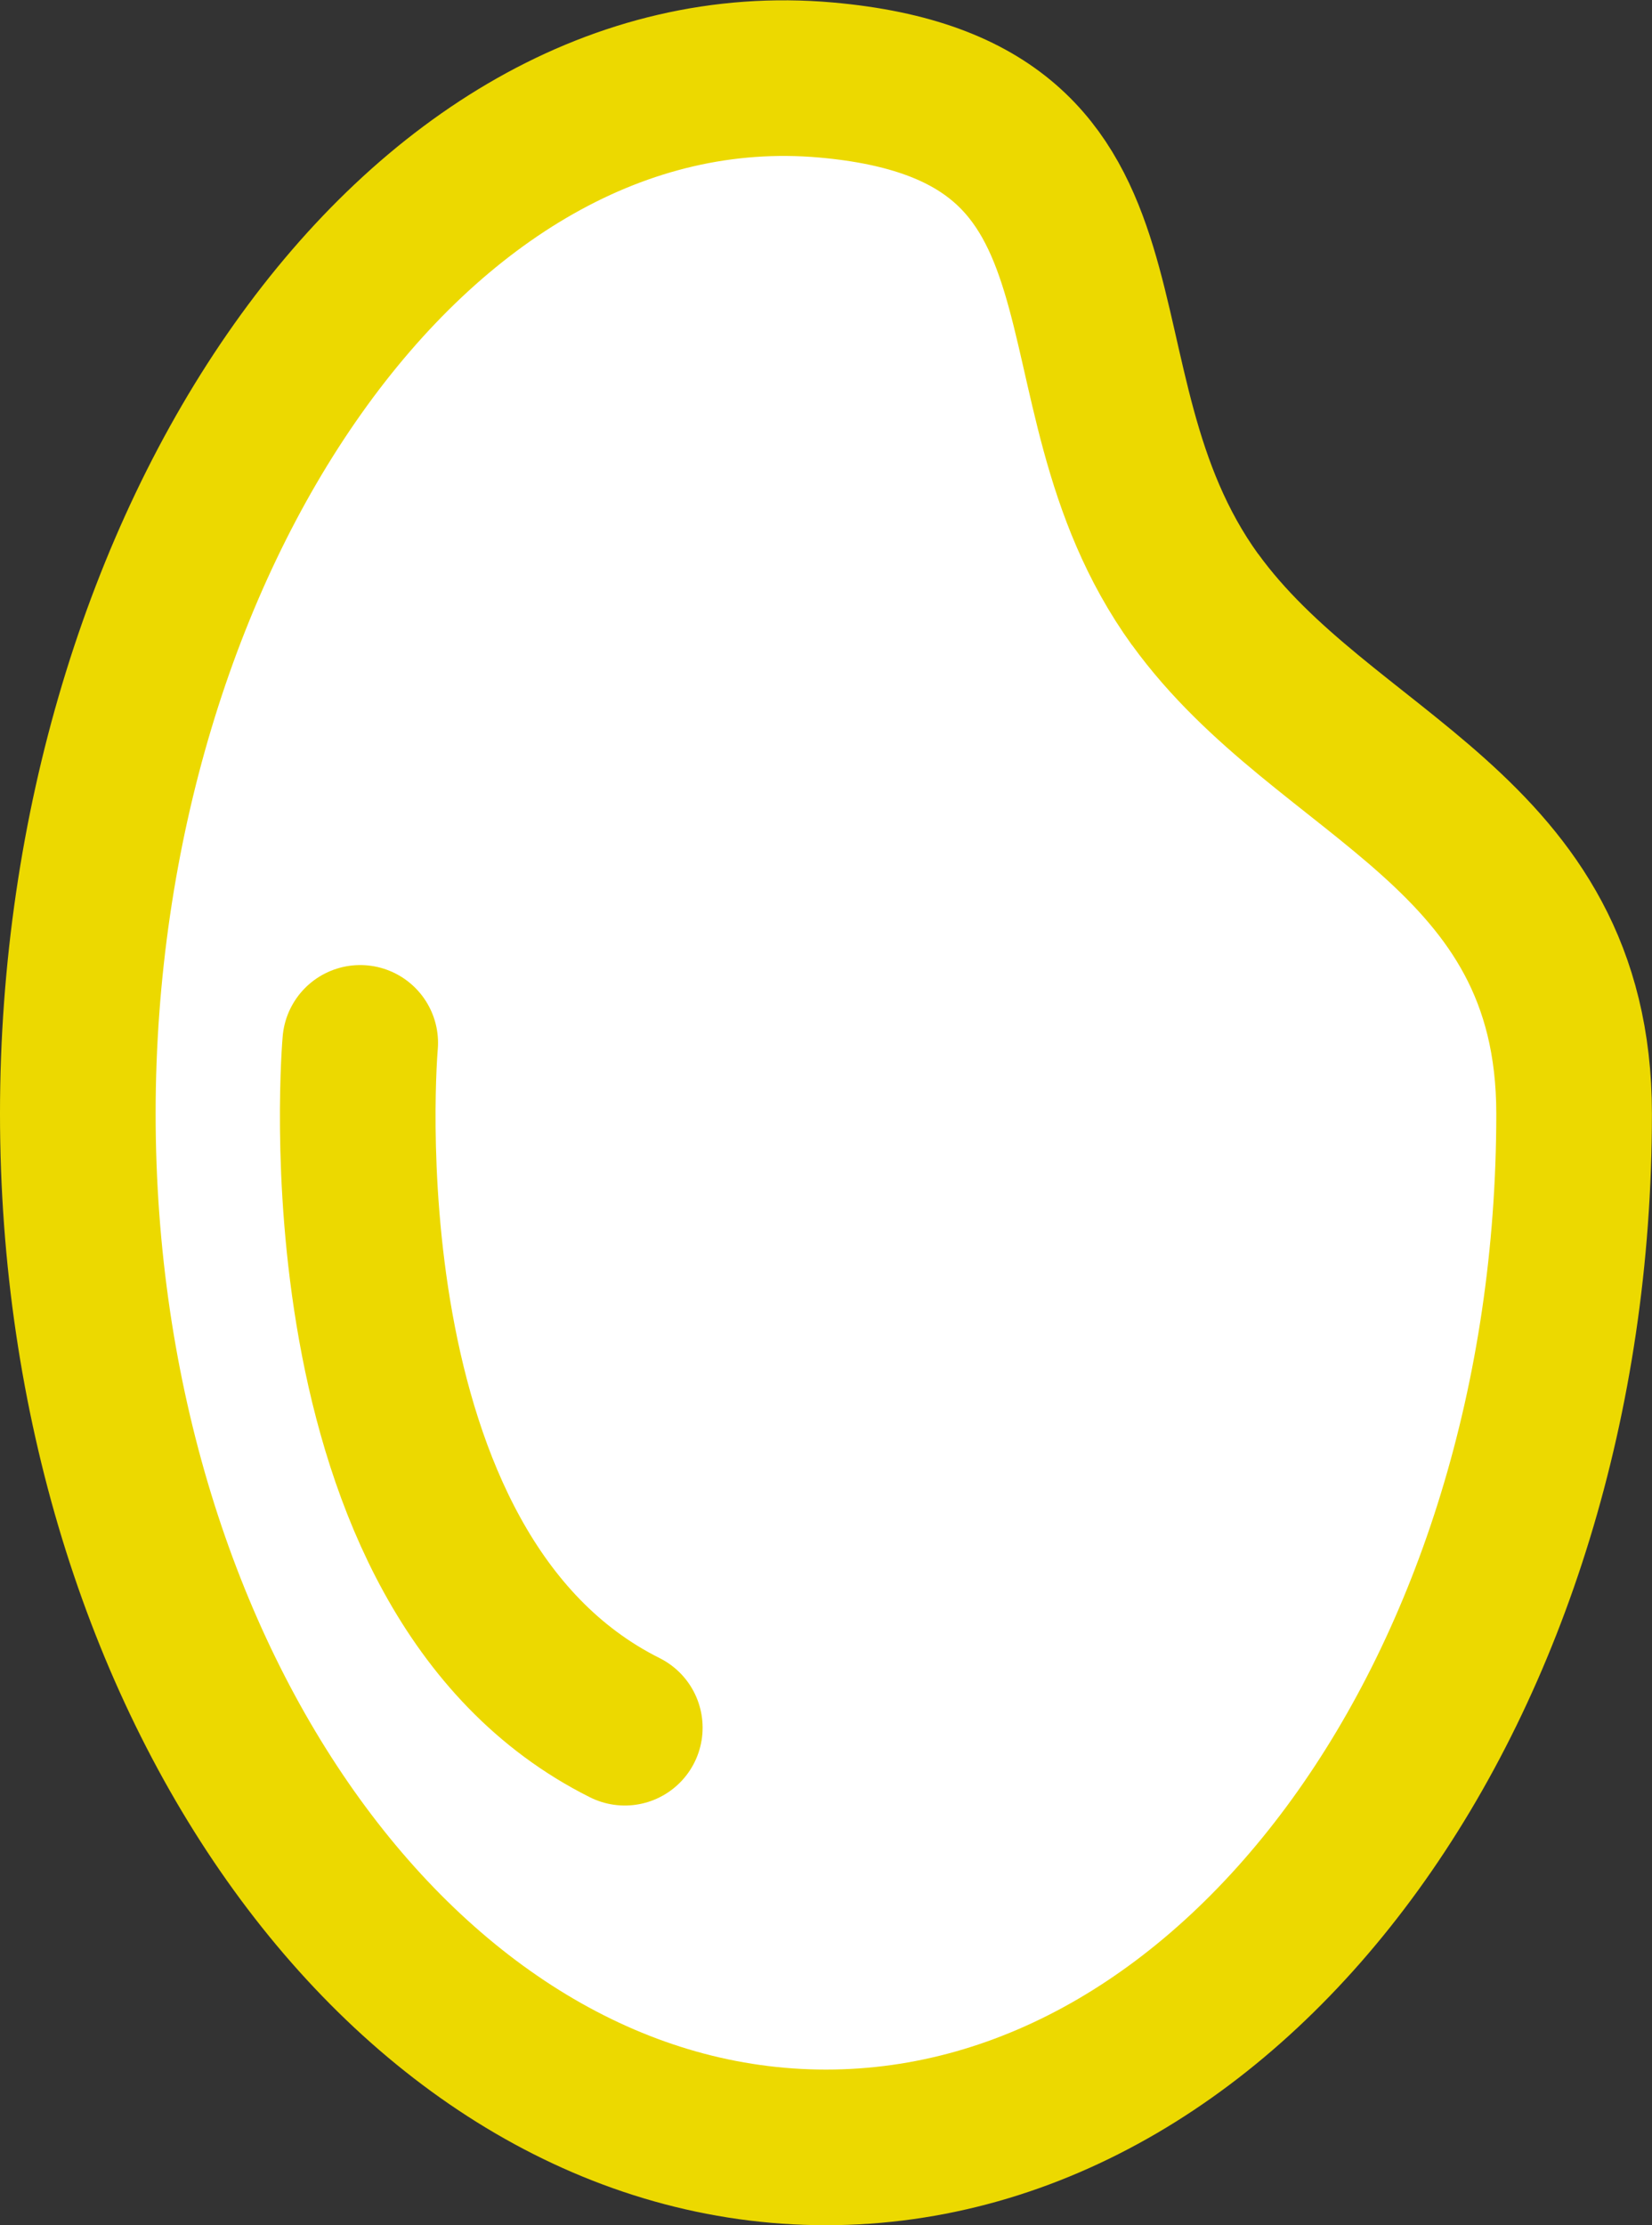 <svg xmlns="http://www.w3.org/2000/svg" width="21.229" height="28.594" viewBox="0 0 21.229 28.594">
  <rect x="0" y="0" width="21.229" height="28.594" fill="#333333" stroke="none"/>
  <g id="グループ_17" data-name="グループ 17" transform="translate(-1262.771 -162.199)">
    <g id="グループ_15" data-name="グループ 15" transform="translate(1263.771 163.203)">
      <g id="グループ_16" data-name="グループ 16">
        <path id="パス_150" data-name="パス 150" d="M14.357,6.7C12.337,3.9,13.973.409,9.614.024,4.325-.443,0,5.971,0,13.307S4.3,26.59,9.614,26.59s9.614-5.947,9.614-13.283c0-3.668-3.2-4.3-4.871-6.609" transform="translate(0 0)" fill="#fff" stroke="#ecd900" stroke-width="2"/>
      </g>
    </g>
    <path id="パス_151" data-name="パス 151" d="M1267.4,175.6s-.6,6.8,3.4,8.8" fill="none" stroke="#ecd900" stroke-linecap="round" stroke-width="2"/>
  </g>
</svg>
